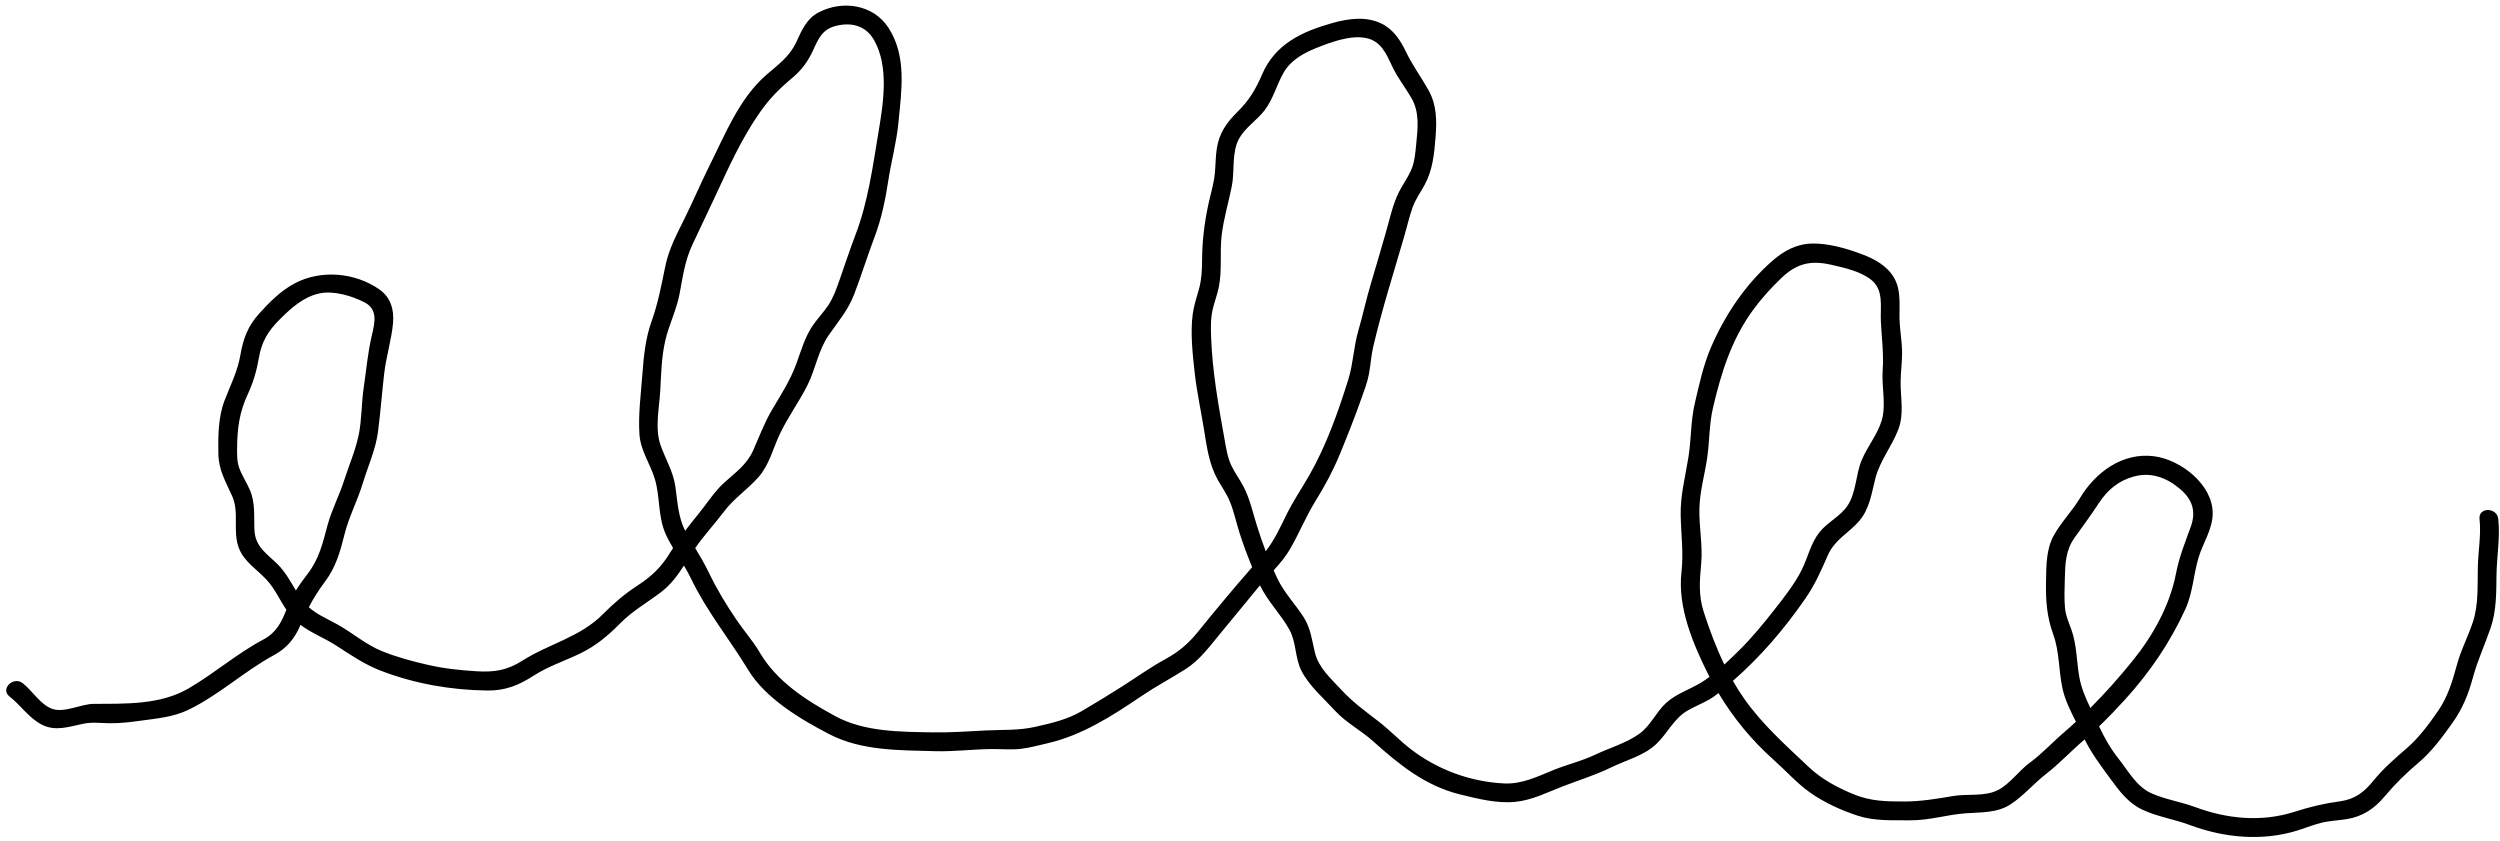 <?xml version="1.0" encoding="UTF-8"?><svg xmlns="http://www.w3.org/2000/svg" xmlns:xlink="http://www.w3.org/1999/xlink" height="134.7" preserveAspectRatio="xMidYMid meet" version="1.0" viewBox="-1.0 -0.9 400.2 134.7" width="400.2" zoomAndPan="magnify"><g id="change1_1"><path d="M398.924,82.177c-0.203-1.9-3.206-1.921-3,0c0.272,2.534-0.201,5.037-0.27,7.569 c-0.082,3.024,0.153,6.15-0.837,9.058c-0.776,2.28-1.879,4.381-2.514,6.721c-0.724,2.665-1.46,5.124-3.043,7.419 c-1.44,2.088-3.018,4.217-4.934,5.886c-1.934,1.685-3.735,3.209-5.363,5.211 c-1.511,1.858-2.958,3.005-5.378,3.333c-2.568,0.348-4.788,0.882-7.255,1.672 c-5.309,1.701-10.823,1.153-15.967-0.761c-2.266-0.843-4.768-1.208-6.968-2.197 c-2.392-1.075-3.659-3.519-5.219-5.484c-1.305-1.644-2.276-3.36-3.16-5.223c1.44-1.377,2.817-2.822,4.157-4.295 c3.941-4.332,7.238-9.157,9.665-14.491c1.196-2.63,1.288-5.509,2.107-8.242c0.708-2.364,2.268-4.559,2.262-7.102 c-0.011-4.611-5.127-8.56-9.375-9.112c-5.072-0.659-9.414,2.578-11.882,6.711 c-1.246,2.087-3.002,3.835-4.175,5.954c-1.23,2.222-1.204,4.853-1.248,7.331 c-0.056,3.1,0.111,5.639,1.165,8.549c0.986,2.722,0.852,5.711,1.45,8.537c0.404,1.911,1.294,3.665,2.172,5.412 c-0.571,0.52-1.13,1.049-1.726,1.553c-1.934,1.636-3.626,3.519-5.671,5.018 c-1.743,1.277-3.143,3.367-5.058,4.356c-2.138,1.105-4.92,0.576-7.236,0.973c-2.691,0.462-5.186,0.878-7.923,0.872 c-2.765-0.006-5.187-0.046-7.789-1.088c-2.658-1.064-5.25-2.436-7.337-4.407c-3.675-3.471-7.386-6.752-10.327-10.905 c-0.665-0.94-1.272-1.915-1.842-2.91c4.445-3.885,8.225-8.306,11.588-13.168 c1.565-2.263,2.514-4.441,3.606-6.943c1.085-2.486,3.283-3.503,4.992-5.451c1.703-1.942,1.999-4.465,2.623-6.876 c0.736-2.842,2.634-5.096,3.666-7.812c0.973-2.559,0.327-5.1,0.37-7.746c0.026-1.571,0.257-3.125,0.235-4.702 c-0.021-1.535-0.28-3.033-0.381-4.558c-0.159-2.417,0.369-5.113-0.924-7.311 c-1.103-1.876-3.075-2.957-5.052-3.704c-2.488-0.939-5.356-1.787-8.032-1.738c-2.485,0.045-4.519,1.15-6.355,2.751 c-4.31,3.756-7.58,8.618-9.836,13.838c-1.242,2.875-1.882,5.919-2.595,8.955 c-0.672,2.859-0.565,5.741-1.022,8.623c-0.495,3.122-1.312,6.129-1.247,9.315c0.062,3.081,0.476,6.013,0.127,9.095 c-0.644,5.676,1.853,11.531,4.364,16.546c0.041,0.082,0.087,0.16,0.128,0.241 c-0.456,0.338-0.917,0.658-1.385,0.941c-1.847,1.117-3.95,1.754-5.57,3.238 c-1.599,1.465-2.472,3.616-4.24,4.905c-2.065,1.506-4.895,2.315-7.197,3.413 c-2.088,0.996-4.37,1.522-6.512,2.388c-2.603,1.052-5.098,2.316-7.979,2.177 c-5.402-0.26-10.67-2.199-14.926-5.478c-1.815-1.398-3.387-3.074-5.198-4.467c-2.165-1.666-4.11-3.068-5.976-5.087 c-1.651-1.788-3.603-3.485-4.187-5.926c-0.485-2.028-0.688-3.954-1.852-5.736 c-1.365-2.09-3.073-3.853-4.164-6.124c-0.203-0.422-0.393-0.86-0.586-1.293c0.973-1.068,1.905-2.167,2.644-3.445 c1.457-2.516,2.535-5.211,4.071-7.689c1.484-2.394,2.771-4.782,3.85-7.387c1.219-2.943,2.385-5.904,3.45-8.907 c0.47-1.325,0.983-2.626,1.241-4.013c0.269-1.44,0.343-2.913,0.677-4.342c1.406-6.013,3.301-11.928,5.019-17.859 c0.43-1.486,0.772-3.031,1.297-4.486c0.471-1.306,1.305-2.438,1.957-3.656c1.259-2.351,1.502-4.912,1.708-7.538 c0.209-2.659,0.202-5.173-1.13-7.548c-1.164-2.077-2.533-3.917-3.573-6.077c-0.91-1.89-2.04-3.668-3.995-4.602 c-2.465-1.178-5.262-0.781-7.795-0.072c-4.871,1.363-9.176,3.36-11.266,8.22 c-1.031,2.398-2.071,4.15-3.936,5.992c-1.787,1.766-2.978,3.462-3.337,5.996c-0.18,1.274-0.178,2.559-0.296,3.838 c-0.151,1.637-0.656,3.23-1.005,4.833c-0.667,3.062-1.025,6.004-1.042,9.134c-0.008,1.542-0.07,3.009-0.475,4.505 c-0.364,1.346-0.831,2.658-1.016,4.045c-0.408,3.045-0.022,6.426,0.315,9.471c0.34,3.073,1.016,6.111,1.505,9.163 c0.443,2.768,0.82,5.528,2.219,7.997c0.639,1.128,1.399,2.193,1.895,3.395c0.656,1.589,1.006,3.309,1.524,4.947 c0.591,1.869,1.295,3.739,2.05,5.575c-2.992,3.431-5.909,6.93-8.776,10.469 c-1.456,1.797-3.029,3.115-5.064,4.223c-2.388,1.3-4.551,2.855-6.838,4.317c-2.133,1.364-4.329,2.686-6.505,3.98 c-2.345,1.394-4.872,1.97-7.508,2.566c-2.677,0.605-5.108,0.452-7.808,0.58 c-2.904,0.138-5.706,0.363-8.62,0.312c-5.172-0.092-10.928-0.06-15.587-2.585 c-4.678-2.535-9.385-5.545-12.114-10.197c-1.105-1.884-2.551-3.487-3.77-5.293 c-1.63-2.415-3.113-4.864-4.375-7.49c-0.664-1.383-1.417-2.658-2.19-3.935c1.413-2.04,3.127-3.878,4.621-5.857 c1.611-2.134,3.746-3.51,5.493-5.485c1.758-1.987,2.317-4.558,3.424-6.898c1.281-2.708,3.091-5.16,4.436-7.841 c1.295-2.58,1.719-5.573,3.374-7.965c1.555-2.246,3.134-4.038,4.12-6.636c1.148-3.022,2.111-6.112,3.251-9.138 c1.113-2.954,1.72-5.931,2.197-9.043c0.474-3.091,1.321-6.13,1.617-9.245c0.485-5.098,1.373-10.609-1.596-15.183 c-2.432-3.748-7.395-4.473-11.244-2.427c-1.867,0.992-2.655,2.862-3.499,4.692c-1.087,2.359-2.834,3.563-4.751,5.225 c-4.384,3.799-6.609,9.488-9.128,14.528c-1.394,2.788-2.608,5.657-3.987,8.449 c-1.232,2.496-2.53,4.896-3.101,7.647c-0.636,3.069-1.16,5.942-2.219,8.903 c-0.968,2.706-1.247,5.541-1.459,8.394c-0.234,3.146-0.683,6.471-0.479,9.624c0.175,2.689,1.718,4.698,2.471,7.204 c0.865,2.877,0.471,5.935,1.702,8.741c0.349,0.796,0.77,1.554,1.215,2.3c-0.16,0.25-0.326,0.491-0.481,0.748 c-1.423,2.347-2.969,3.805-5.27,5.3c-2.036,1.322-3.76,2.806-5.467,4.533 c-3.67,3.712-8.635,4.726-12.926,7.463c-2.402,1.532-4.475,1.863-7.328,1.685 c-2.704-0.169-5.255-0.439-7.895-1.052c-2.481-0.576-4.883-1.213-7.248-2.174 c-2.629-1.069-4.725-2.958-7.193-4.312c-1.567-0.86-3.192-1.548-4.503-2.712c0.718-1.373,1.515-2.662,2.54-4.023 c1.783-2.368,2.476-4.83,3.181-7.664c0.7-2.811,2.069-5.357,2.905-8.12c0.838-2.77,2.084-5.44,2.455-8.329 c0.395-3.076,0.628-6.187,0.985-9.273c0.314-2.716,1.163-5.355,1.414-8.064c0.2-2.153-0.377-4.151-2.215-5.424 c-3.904-2.703-9.306-3.153-13.462-0.982c-2.248,1.175-4.118,3.055-5.802,4.928 c-1.744,1.94-2.513,3.978-2.944,6.522c-0.454,2.676-1.584,4.832-2.546,7.335 c-1.011,2.63-1.043,5.742-0.991,8.53c0.05,2.633,1.161,4.428,2.208,6.761c1.195,2.663,0.023,5.662,1.089,8.369 c0.868,2.205,2.93,3.402,4.462,5.081c1.286,1.409,2.065,3.185,3.131,4.761c-0.84,2.074-1.597,3.649-3.743,4.791 c-4.199,2.235-7.793,5.401-11.928,7.803c-4.55,2.643-10.063,2.436-15.151,2.465c-2.06,0.012-4.707,1.485-6.655,0.803 c-1.9-0.666-3.18-2.907-4.73-4.11c-1.507-1.17-3.645,0.938-2.121,2.121c1.815,1.409,3.131,3.486,5.22,4.536 c2.19,1.101,4.388,0.284,6.622-0.172c1.405-0.287,2.798-0.091,4.221-0.075c1.651,0.018,3.252-0.176,4.883-0.401 c2.697-0.373,5.26-0.566,7.75-1.777c4.905-2.385,8.897-6.158,13.648-8.732c2.091-1.133,3.332-2.677,4.248-4.836 c1.746,1.322,3.85,2.11,5.691,3.299c2.366,1.528,4.526,3.027,7.175,4.045c5.441,2.09,11.27,3.101,17.088,3.163 c2.811,0.03,4.982-0.839,7.314-2.347c2.333-1.508,4.898-2.341,7.392-3.53c2.592-1.236,4.552-2.897,6.553-4.919 c1.963-1.983,4.273-3.264,6.472-4.936c1.579-1.201,2.668-2.679,3.687-4.268c0.392,0.65,0.767,1.31,1.094,1.996 c2.531,5.3,6.172,9.721,9.19,14.699c2.778,4.582,8.406,7.926,13.06,10.331 c5.112,2.641,11.251,2.53,16.858,2.686c3.025,0.084,5.979-0.306,8.991-0.342c1.597-0.019,3.185,0.152,4.778-0.037 c1.377-0.163,2.726-0.547,4.078-0.852c5.658-1.273,10.507-4.411,15.269-7.638c2.26-1.531,4.631-2.775,6.928-4.23 c2.404-1.522,3.943-3.74,5.739-5.883c1.993-2.378,3.928-4.801,5.911-7.187c0.107-0.129,0.218-0.253,0.327-0.379 c1.249,2.619,3.309,4.577,4.701,7.092c1.129,2.038,0.872,4.545,1.947,6.626c1.237,2.393,3.536,4.361,5.338,6.33 c1.784,1.949,4.127,3.13,6.078,4.877c4.199,3.762,8.371,7.173,13.962,8.546c2.809,0.69,5.919,1.481,8.83,1.189 c2.717-0.273,5.102-1.516,7.612-2.484c2.626-1.012,5.24-1.808,7.775-3.047c2.411-1.178,5.206-1.845,7.199-3.739 c1.836-1.745,2.792-4.098,5.073-5.388c1.073-0.607,2.221-1.071,3.297-1.674c0.564-0.316,1.08-0.687,1.58-1.079 c2.37,3.977,5.346,7.591,8.809,10.667c1.924,1.709,3.672,3.694,5.768,5.196c2.279,1.633,5.078,2.907,7.739,3.772 c2.71,0.881,5.522,0.699,8.331,0.729c3.049,0.033,5.883-0.895,8.889-1.121c2.474-0.187,5.017-0.017,7.194-1.422 c2.069-1.335,3.758-3.37,5.713-4.885c2.172-1.683,4.065-3.737,6.165-5.517c1.132,2.25,2.534,4.138,4.048,6.197 c1.443,1.963,2.862,3.932,5.123,5.01c2.422,1.155,5.173,1.563,7.685,2.499c5.479,2.042,11.582,2.635,17.25,0.86 c1.252-0.392,2.476-0.893,3.749-1.215c1.325-0.335,2.697-0.369,4.043-0.584c2.57-0.409,4.455-1.647,6.108-3.623 c1.713-2.047,3.439-3.72,5.476-5.449c2.144-1.821,3.84-4.146,5.462-6.433c1.552-2.188,2.494-4.517,3.191-7.095 c0.755-2.792,1.932-5.32,2.865-8.038c0.914-2.66,0.904-5.58,0.932-8.361 C398.673,88.229,399.245,85.177,398.924,82.177z M39.736,83.988c-0.111-2.246,0.176-4.314-0.733-6.45 c-0.502-1.178-1.237-2.26-1.684-3.46c-0.408-1.097-0.374-2.24-0.363-3.393c0.03-3.037,0.383-5.62,1.669-8.388 c0.903-1.944,1.455-3.801,1.817-5.919c0.455-2.663,1.521-4.345,3.41-6.219c1.791-1.777,3.719-3.528,6.277-4.089 c2.253-0.494,5.207,0.39,7.223,1.429c2.192,1.131,1.64,3.29,1.163,5.324c-0.647,2.762-0.876,5.533-1.293,8.332 c-0.375,2.52-0.293,5.15-0.815,7.634c-0.517,2.462-1.565,4.849-2.328,7.244 c-0.769,2.416-1.973,4.661-2.639,7.114c-0.794,2.926-1.314,5.361-3.205,7.824c-0.675,0.88-1.304,1.745-1.867,2.653 c-0.885-1.455-1.678-2.956-2.914-4.182C41.734,87.738,39.869,86.66,39.736,83.988z M107.119,77.034 c-0.352-2.485-1.574-4.379-2.383-6.691c-0.946-2.703-0.184-6.014-0.036-8.802c0.139-2.633,0.202-5.36,0.802-7.935 c0.597-2.563,1.804-4.91,2.293-7.512c0.517-2.749,0.853-5.311,2.064-7.87c1.192-2.518,2.389-5.029,3.566-7.556 c2.187-4.695,4.265-9.384,7.253-13.631c1.537-2.184,3.091-3.749,5.135-5.454c1.537-1.282,2.544-2.668,3.37-4.483 c0.886-1.947,1.511-3.358,3.736-3.883c2.468-0.583,4.704,0.027,5.994,2.294 c2.429,4.269,1.492,10.07,0.726,14.675c-0.911,5.471-1.673,11.191-3.652,16.387 c-0.931,2.443-1.74,4.92-2.607,7.386c-0.494,1.406-0.981,2.808-1.819,4.051c-0.71,1.052-1.59,1.98-2.328,3.012 c-1.388,1.942-1.974,4.188-2.789,6.4c-0.947,2.573-2.473,4.93-3.862,7.285 c-1.239,2.099-2.017,4.25-3,6.461c-1.044,2.351-2.842,3.545-4.682,5.226c-1.577,1.441-2.72,3.295-4.066,4.943 c-0.746,0.913-1.465,1.816-2.158,2.735C107.567,81.858,107.466,79.489,107.119,77.034z M196.12,73.634 c-0.632-1.328-0.844-2.827-1.103-4.262c-0.986-5.466-1.964-10.912-2.148-16.473 c-0.051-1.546-0.067-2.974,0.31-4.485c0.277-1.112,0.687-2.189,0.92-3.313c0.571-2.754,0.134-5.57,0.465-8.345 c0.317-2.661,1.103-5.232,1.625-7.851c0.488-2.45-0.068-5.416,1.181-7.649c0.965-1.724,2.828-2.906,4.033-4.459 c1.426-1.838,1.939-4.09,3.084-6.081c1.115-1.939,3.116-3.089,5.144-3.9c2.344-0.937,5.441-2.12,7.997-1.638 c2.412,0.455,3.276,2.501,4.215,4.505c0.861,1.837,2.09,3.373,3.102,5.115c1.314,2.263,1.018,4.855,0.762,7.365 c-0.138,1.354-0.228,2.742-0.752,4.01c-0.525,1.272-1.362,2.384-1.982,3.608 c-1.032,2.04-1.493,4.347-2.126,6.533c-0.78,2.693-1.556,5.386-2.363,8.071c-0.773,2.572-1.331,5.193-2.075,7.771 c-0.724,2.507-0.783,5.147-1.554,7.628c-1.603,5.155-3.568,10.709-6.263,15.396 c-1.227,2.134-2.601,4.152-3.687,6.368c-0.993,2.027-1.912,4.026-3.286,5.796c-0.529-1.389-1.012-2.793-1.439-4.173 c-0.655-2.114-1.117-4.295-2.164-6.262C197.424,75.797,196.663,74.775,196.12,73.634z M271.739,97.072 c-0.879-2.721-0.655-5.032-0.408-7.808c0.262-2.945-0.374-5.872-0.291-8.821c0.077-2.75,0.863-5.393,1.254-8.101 c0.383-2.65,0.301-5.292,0.911-7.912c1.314-5.648,2.97-10.99,6.443-15.736c1.332-1.82,2.886-3.53,4.514-5.09 c2.432-2.331,4.698-2.869,7.962-2.124c2.099,0.479,4.633,1.031,6.364,2.369c2.122,1.64,1.492,4.316,1.599,6.678 c0.121,2.653,0.487,5.17,0.289,7.84c-0.19,2.568,0.597,5.599-0.16,8.066c-0.694,2.263-2.299,4.172-3.207,6.349 c-0.957,2.294-0.864,5.24-2.289,7.318c-1.153,1.681-3.178,2.594-4.449,4.19c-1.413,1.774-1.857,4.047-2.854,6.041 c-1.112,2.225-2.797,4.363-4.332,6.321c-1.782,2.272-3.657,4.567-5.718,6.593c-0.742,0.729-1.524,1.494-2.337,2.236 C273.72,102.769,272.661,99.93,271.739,97.072z M329.569,96.472c-0.151-1.54-0.07-3.157-0.034-4.703 c0.058-2.43,0.125-4.579,1.571-6.604c1.328-1.86,2.642-3.629,3.892-5.545c1.363-2.09,3.119-3.553,5.564-4.233 c2.758-0.767,5.251,0.162,7.383,1.953c2.01,1.688,2.643,3.606,1.763,6.053c-0.92,2.557-1.849,4.807-2.372,7.505 c-0.994,5.126-3.688,9.958-6.962,13.998c-2.148,2.651-4.369,5.16-6.748,7.536c-0.767-1.615-1.473-3.206-1.787-5.054 c-0.429-2.526-0.385-5.062-1.254-7.492C330.18,98.755,329.688,97.685,329.569,96.472z" fill="inherit"/></g></svg>